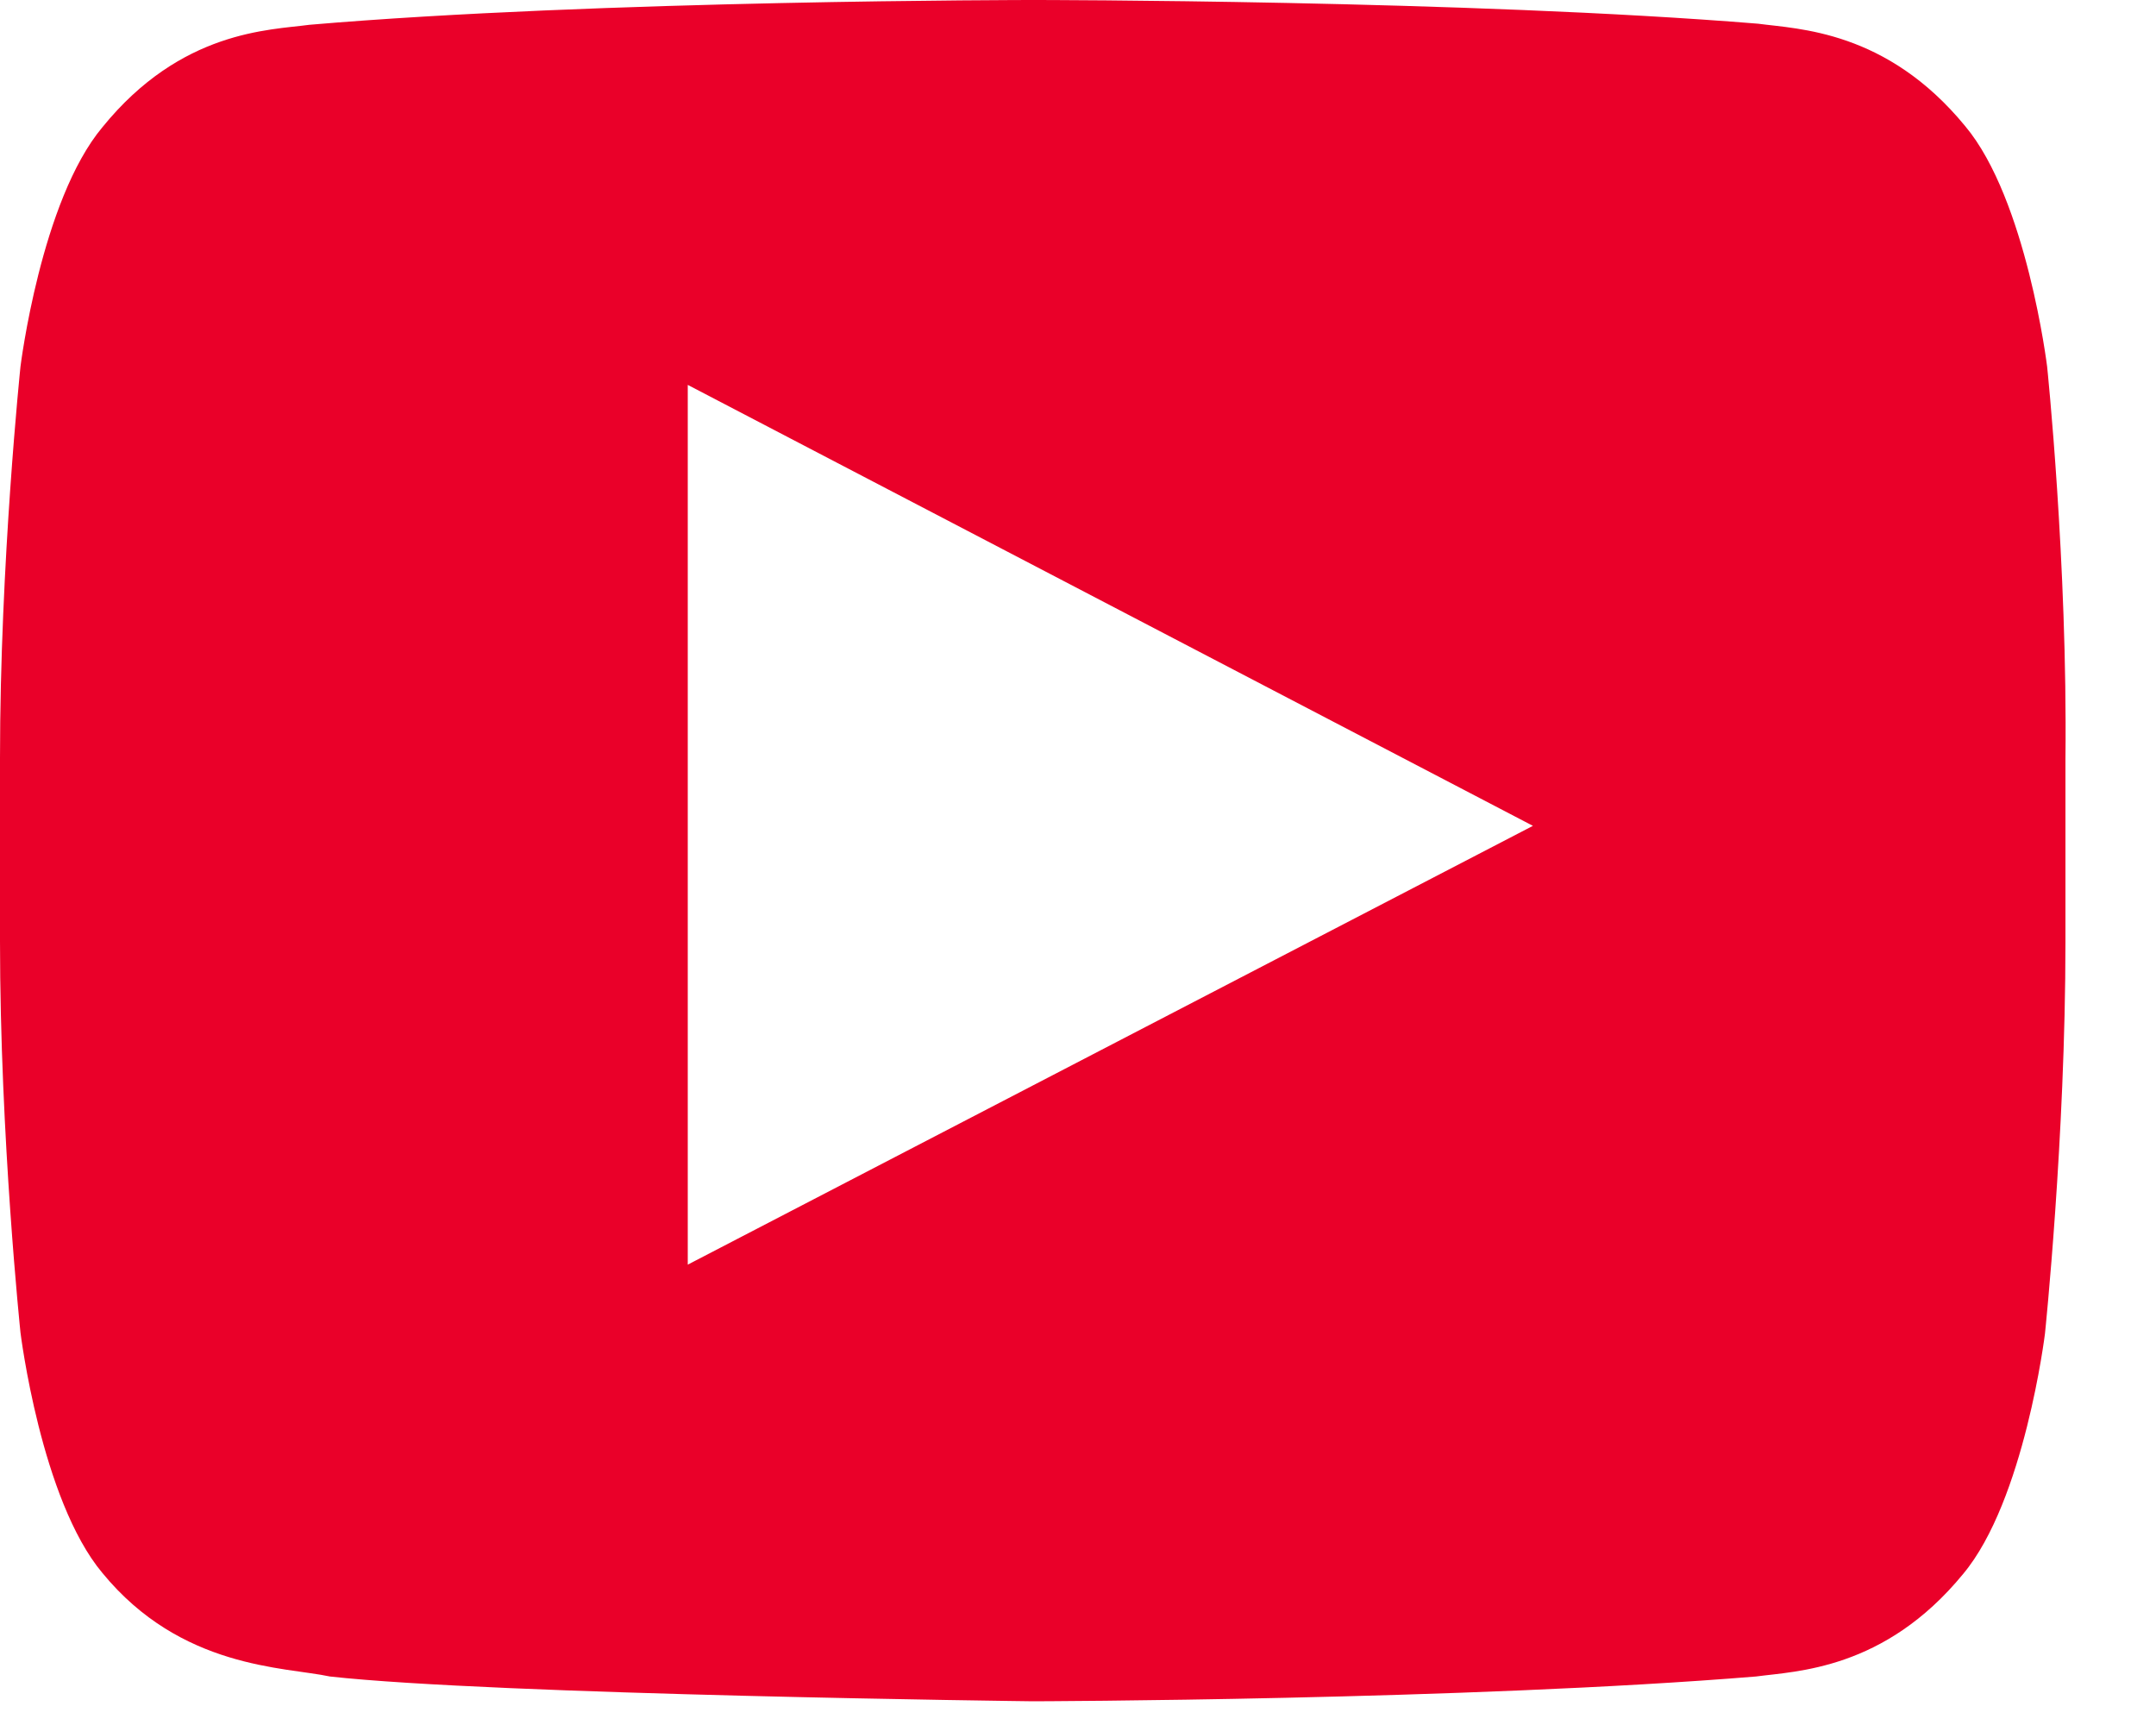 <svg width="20" height="16" viewBox="0 0 20 16" fill="none" xmlns="http://www.w3.org/2000/svg">
<path d="M18.99 3.4C18.99 3.4 18.8 1.85 18.23 1.17C17.5 0.28 16.68 0.27 16.31 0.22C13.62 0 9.59 0 9.59 0H9.58C9.58 0 5.55 0 2.87 0.23C2.5 0.28 1.68 0.28 0.95 1.18C0.38 1.86 0.19 3.4 0.19 3.4C0.19 3.4 0 5.22 0 7.03V8.73C0 10.55 0.19 12.36 0.19 12.36C0.19 12.36 0.38 13.91 0.95 14.59C1.68 15.48 2.64 15.46 3.06 15.55C4.59 15.72 9.58 15.78 9.58 15.78C9.58 15.78 13.61 15.77 16.29 15.55C16.66 15.5 17.48 15.49 18.21 14.6C18.78 13.92 18.97 12.37 18.97 12.37C18.97 12.37 19.16 10.55 19.16 8.74V7.04C19.18 5.22 18.99 3.4 18.99 3.4ZM6.38 11.73V3.57L14.22 7.66L6.38 11.73Z" fill="#EA0029"/>
</svg>
